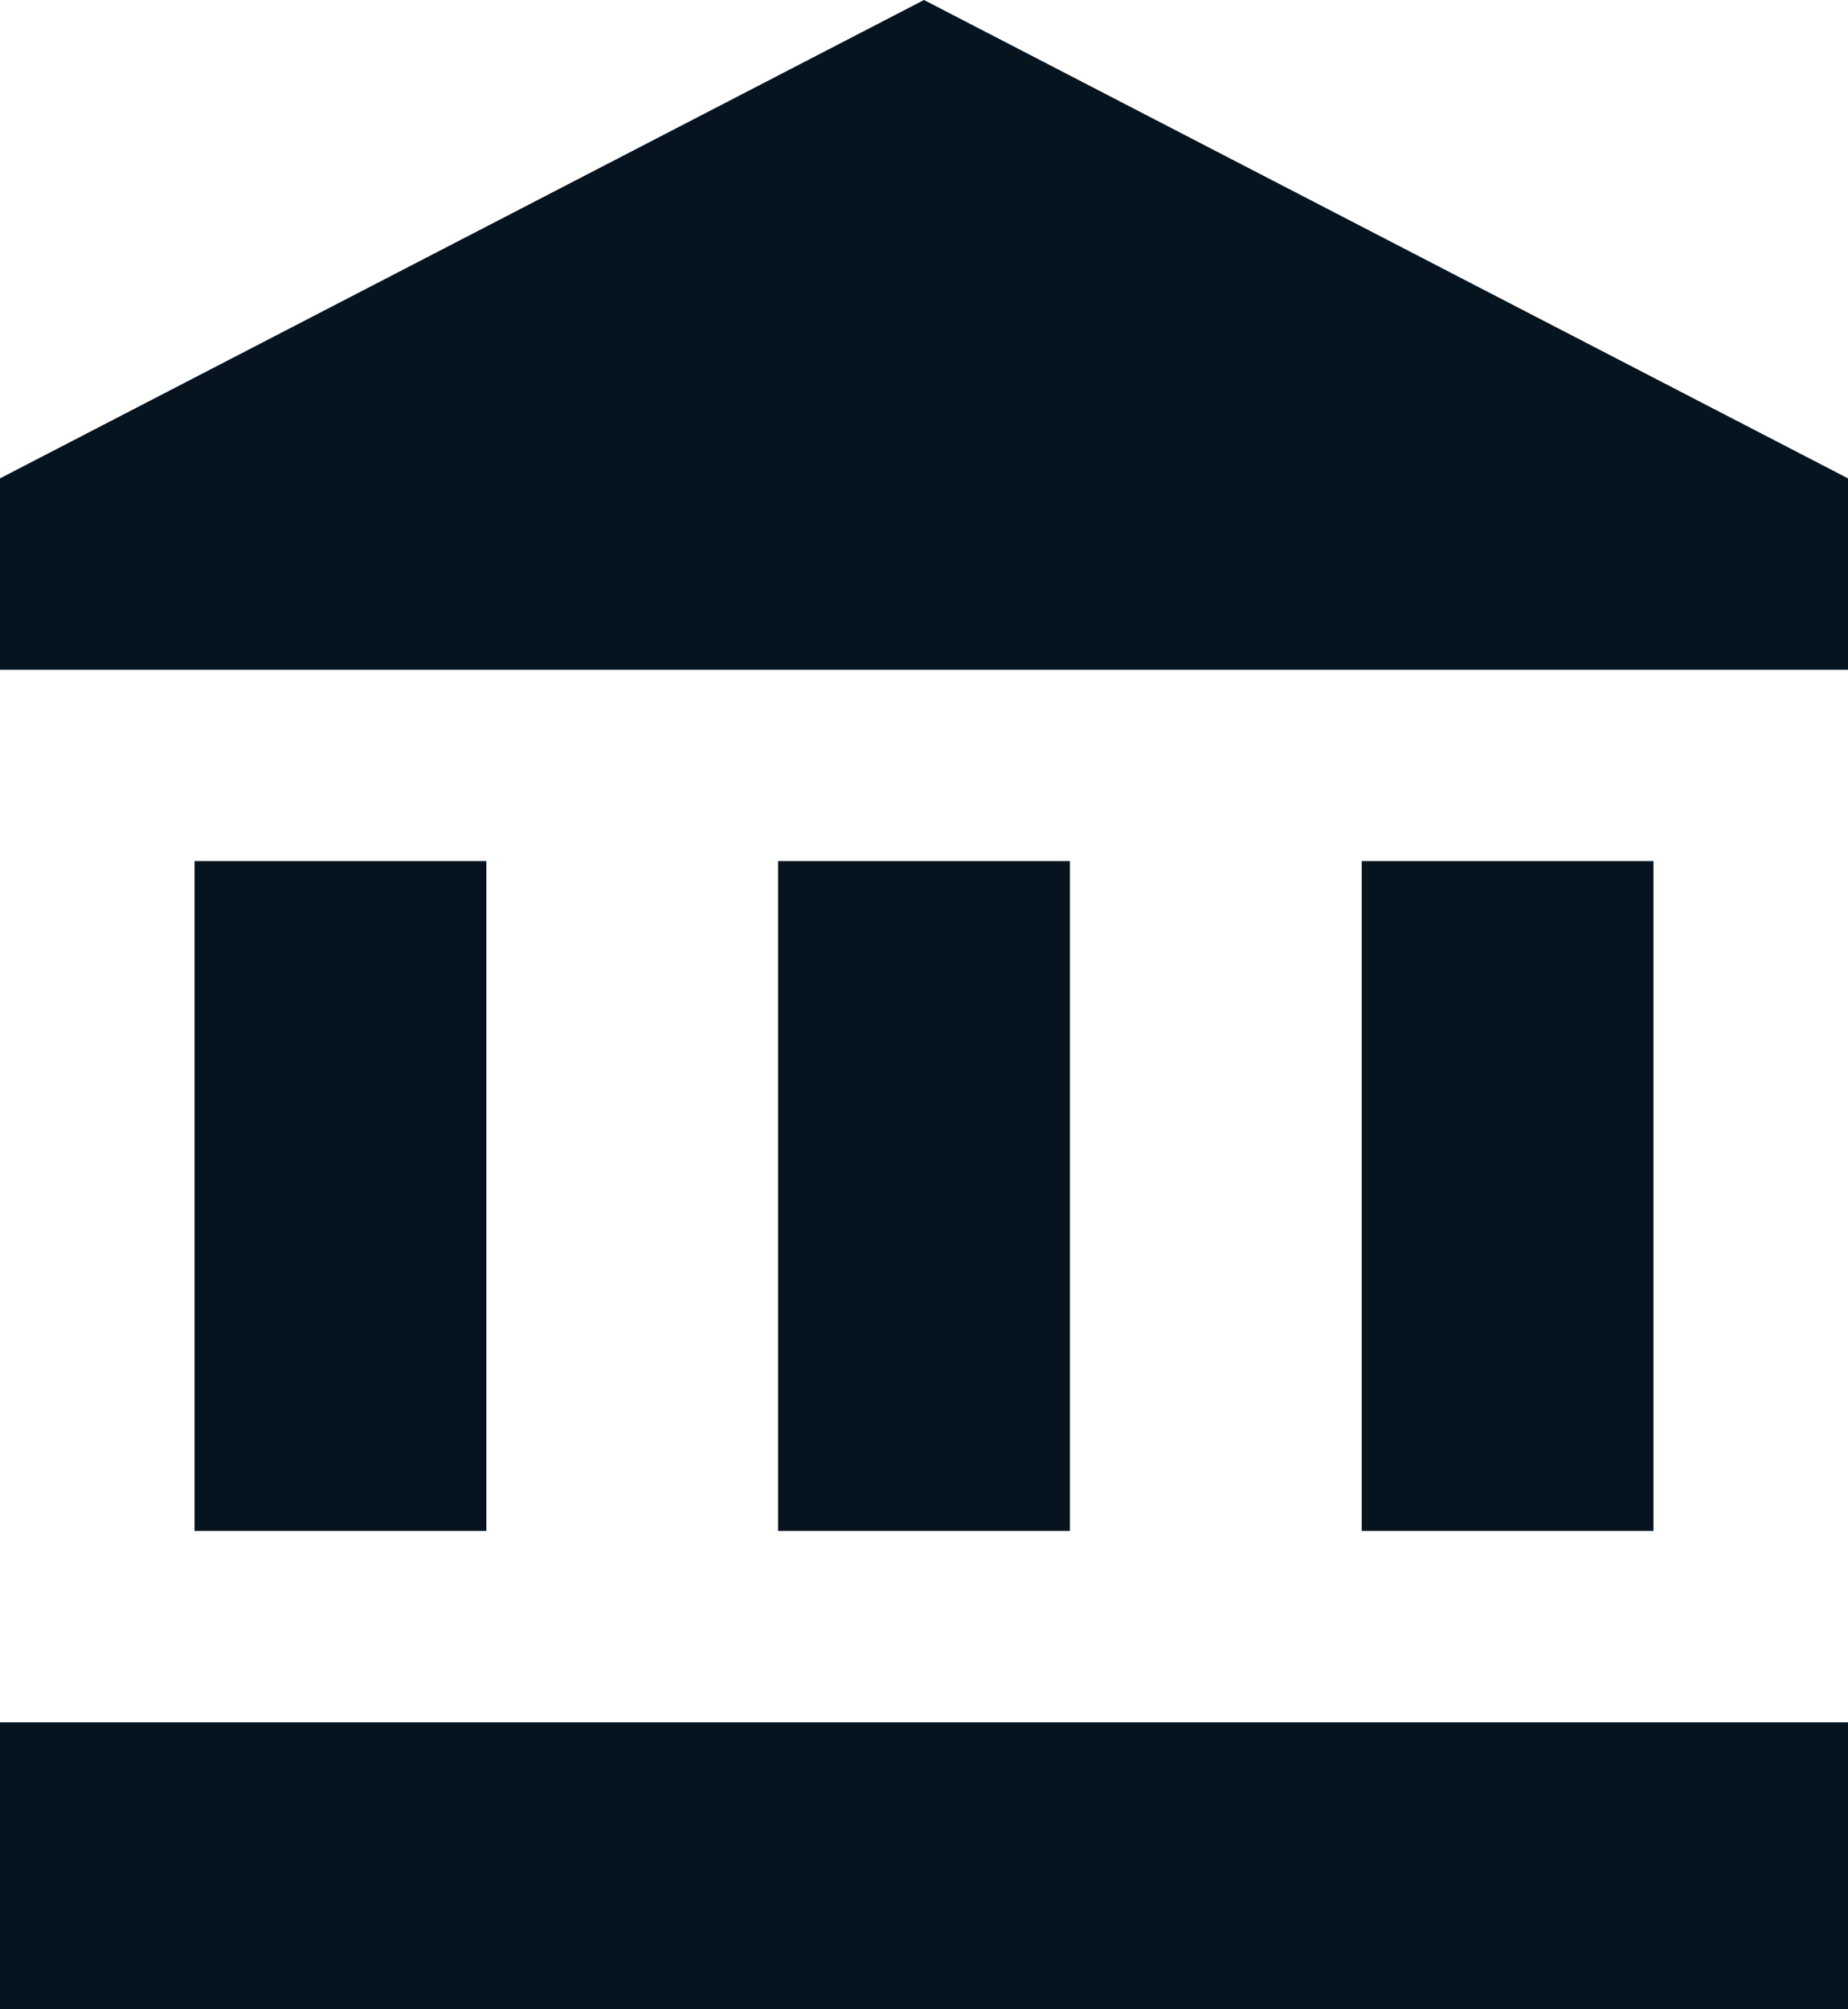 <svg width="23" height="25" viewBox="0 0 23 25" fill="none" xmlns="http://www.w3.org/2000/svg">
<path d="M11.5 0L0 5.952V8.333H23V5.952M16.948 10.714V19.048H20.579V10.714M0 25H23V21.429H0M9.684 10.714V19.048H13.316V10.714M2.421 10.714V19.048H6.053V10.714H2.421Z" fill="#05141F"/>
</svg>
